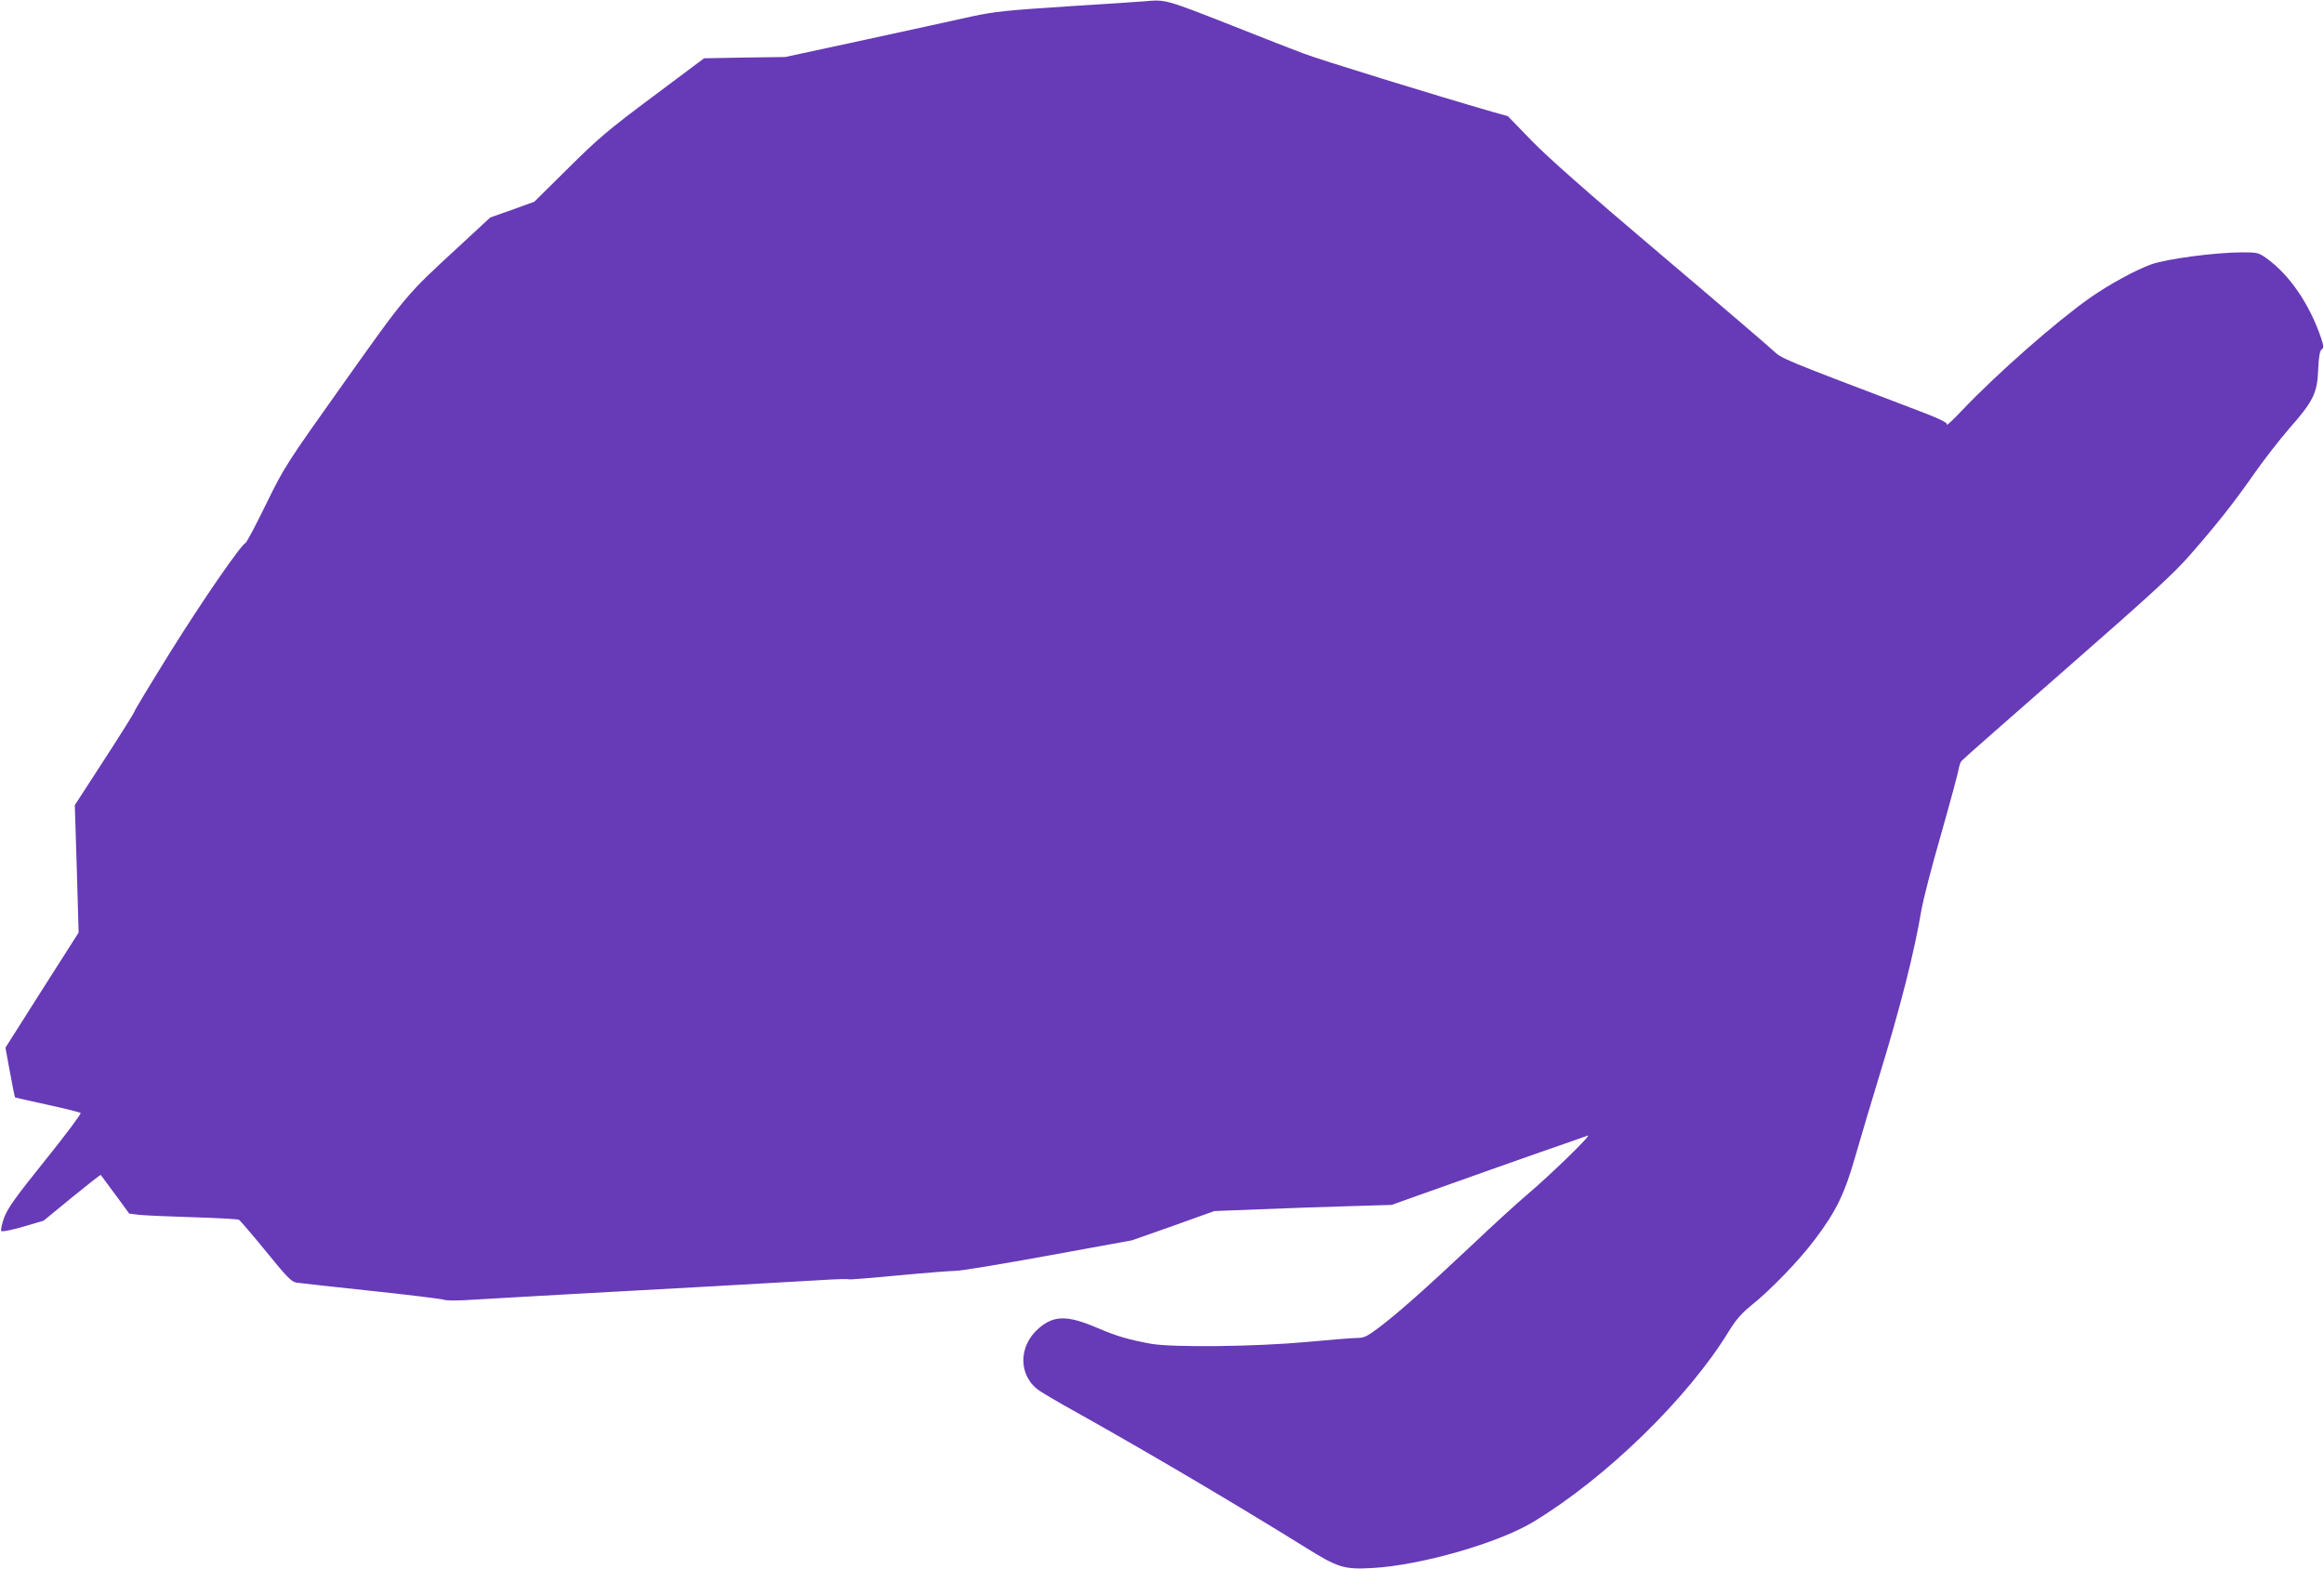 <?xml version="1.0" standalone="no"?>
<!DOCTYPE svg PUBLIC "-//W3C//DTD SVG 20010904//EN"
 "http://www.w3.org/TR/2001/REC-SVG-20010904/DTD/svg10.dtd">
<svg version="1.0" xmlns="http://www.w3.org/2000/svg"
 width="1280pt" height="864pt" viewBox="0 0 1280 864"
 preserveAspectRatio="xMidYMid meet">
<g transform="translate(0,864) scale(0.1,-0.1)"
fill="#673ab7" stroke="none">
<path d="M6305 8633 c-22 -2 -213 -15 -425 -28 -337 -22 -403 -29 -525 -55
-77 -17 -340 -75 -585 -128 l-445 -96 -224 -3 -223 -4 -282 -211 c-248 -185
-303 -232 -467 -395 l-186 -184 -121 -44 -122 -43 -177 -164 c-287 -264 -284
-261 -630 -748 -318 -448 -325 -458 -427 -666 -57 -117 -108 -213 -114 -215
-25 -10 -237 -317 -414 -601 -109 -175 -198 -323 -198 -328 0 -5 -74 -123
-164 -262 l-164 -253 11 -351 10 -351 -202 -317 -201 -317 25 -136 c14 -75 26
-137 28 -138 1 -1 81 -19 177 -40 96 -21 179 -41 184 -46 4 -4 -83 -121 -195
-260 -168 -209 -207 -265 -227 -318 -12 -35 -19 -68 -15 -72 5 -5 59 6 121 24
l112 33 156 128 c86 70 157 126 159 124 1 -2 37 -50 80 -108 l77 -105 57 -7
c31 -3 164 -9 296 -13 132 -4 245 -10 251 -14 6 -3 73 -81 148 -173 115 -142
141 -168 168 -173 18 -3 202 -23 408 -45 206 -22 387 -44 403 -49 16 -6 82 -6
165 0 75 4 304 18 507 29 479 26 1231 68 1410 79 77 5 145 7 151 4 5 -2 130 8
276 22 147 14 289 25 315 25 27 0 255 38 508 84 l460 84 227 80 226 81 254 10
c139 6 359 13 488 17 l235 7 165 59 c162 58 687 244 825 291 39 14 79 28 90
32 27 9 -207 -218 -331 -323 -55 -46 -196 -175 -314 -287 -249 -234 -393 -362
-503 -446 -68 -51 -84 -59 -123 -59 -24 0 -149 -10 -277 -22 -282 -26 -737
-31 -857 -10 -126 23 -190 42 -300 89 -162 69 -235 68 -318 -3 -116 -99 -114
-266 5 -346 21 -14 112 -68 203 -118 410 -230 869 -501 1259 -743 181 -113
213 -123 372 -114 266 15 693 138 884 254 402 243 854 684 1077 1050 39 63 69
98 122 141 110 88 266 250 353 366 118 157 163 251 223 461 28 99 85 288 125
420 122 396 200 704 239 940 9 50 56 234 107 410 50 176 93 336 96 355 3 19
10 41 17 49 6 8 268 238 581 512 463 405 590 522 677 622 149 170 243 290 353
447 51 74 139 186 193 249 134 152 155 196 160 325 3 72 9 104 19 111 12 9 12
17 -2 60 -64 190 -175 352 -304 444 -41 29 -50 31 -130 31 -147 0 -418 -36
-502 -66 -86 -31 -233 -111 -337 -184 -189 -133 -513 -418 -705 -620 -49 -52
-88 -88 -84 -79 4 13 -42 34 -241 109 -656 249 -670 255 -715 298 -23 22 -303
262 -622 532 -398 337 -621 534 -710 626 l-130 134 -85 24 c-306 88 -955 288
-1045 323 -38 14 -223 86 -409 160 -349 137 -347 136 -461 126z"/>
</g>
</svg>

